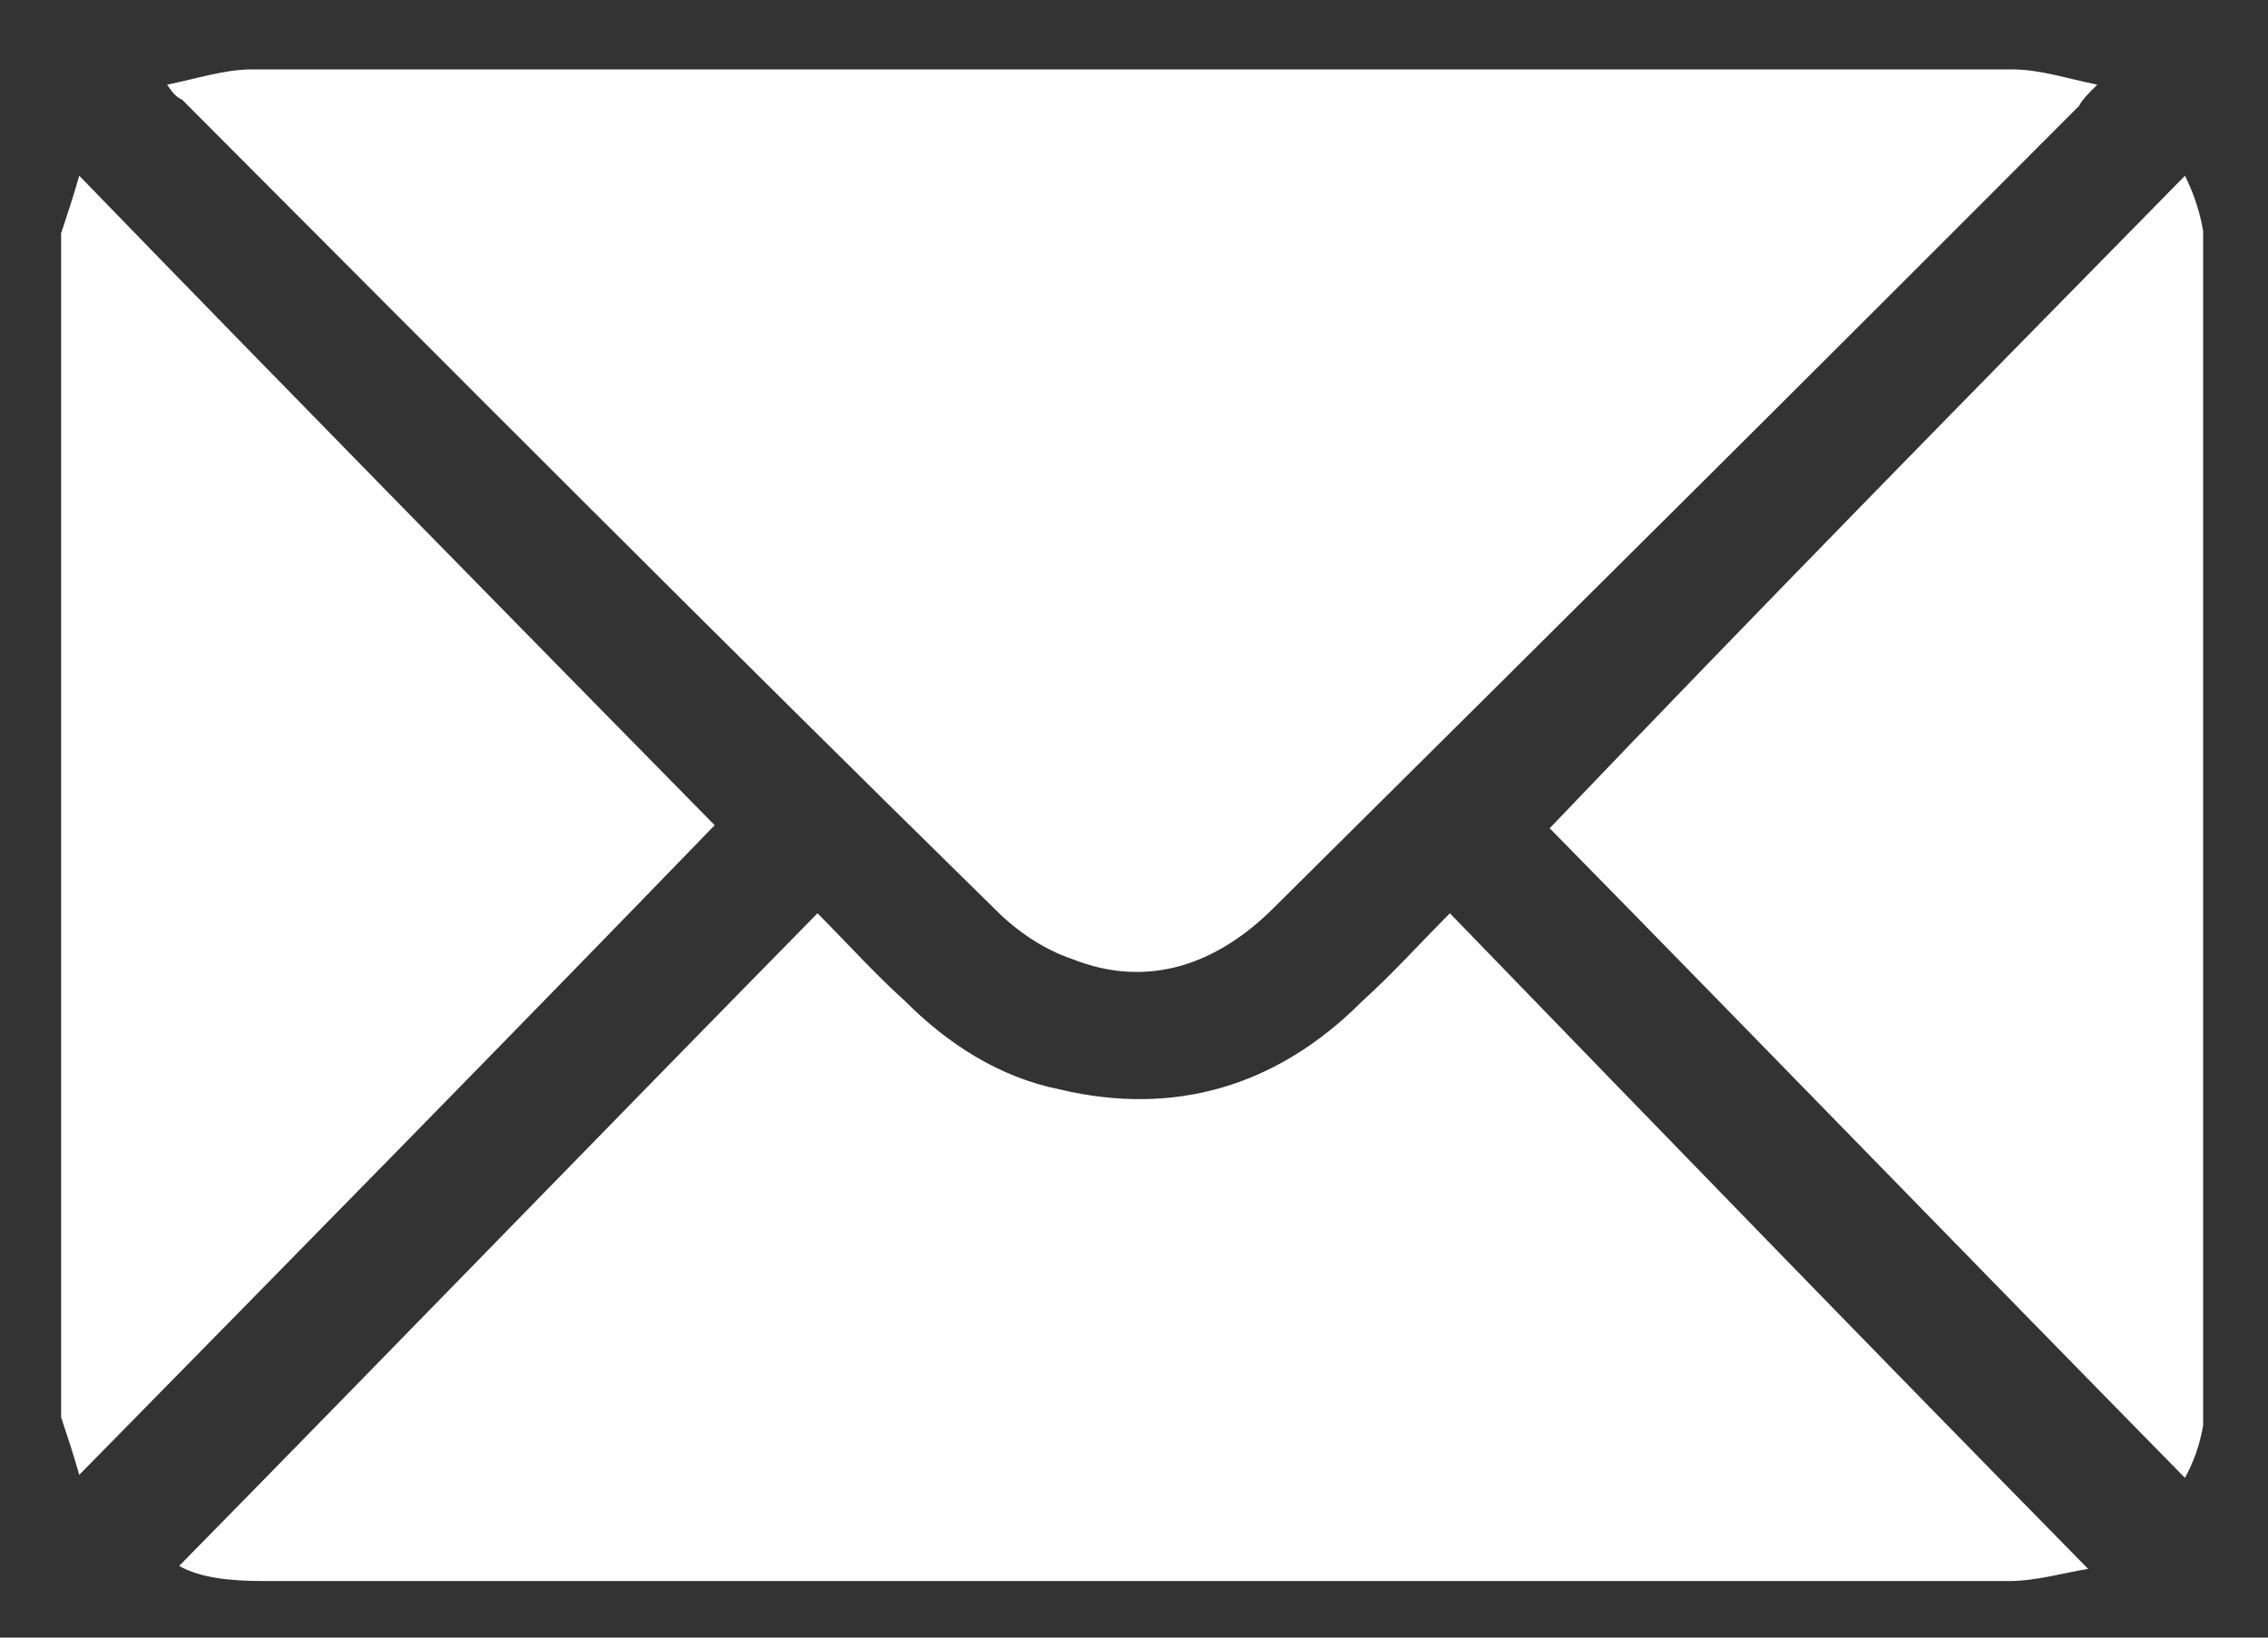 <svg width="18" height="13" viewBox="0 0 18 13" fill="none" xmlns="http://www.w3.org/2000/svg">
<rect x="0" y="0" width="18" height="13" fill="#333333" stroke="none"/>
<g clip-path="url(#clip0_1249_386)">
<path d="M0.485 1.852C0.533 1.708 0.581 1.563 0.629 1.395C2.334 3.154 4.015 4.865 5.672 6.551C4.039 8.238 2.334 9.973 0.629 11.708C0.581 11.539 0.533 11.395 0.485 11.25C0.485 8.118 0.485 4.985 0.485 1.852Z" fill="white"/>
<path d="M1.326 0.672C1.566 0.624 1.782 0.551 1.998 0.551C6.657 0.551 11.315 0.551 15.973 0.551C16.189 0.551 16.405 0.624 16.645 0.672C16.573 0.744 16.525 0.792 16.501 0.84C14.388 2.961 12.251 5.081 10.114 7.202C9.658 7.66 9.106 7.852 8.506 7.612C8.289 7.539 8.073 7.395 7.905 7.226C5.744 5.105 3.583 2.937 1.446 0.792C1.398 0.768 1.374 0.744 1.326 0.672Z" fill="white"/>
<path d="M1.422 12.431C3.103 10.72 4.783 8.985 6.488 7.25C6.728 7.491 6.944 7.732 7.185 7.949C7.521 8.286 7.929 8.551 8.409 8.648C9.322 8.865 10.138 8.624 10.81 7.949C11.05 7.732 11.267 7.491 11.507 7.25C13.187 8.985 14.868 10.72 16.573 12.455C16.405 12.479 16.165 12.551 15.949 12.551C14.772 12.551 13.596 12.551 12.419 12.551C8.985 12.551 5.552 12.551 2.094 12.551C1.83 12.551 1.59 12.527 1.422 12.431Z" fill="white"/>
<path d="M17.341 1.395C17.461 1.636 17.509 1.877 17.509 2.118C17.509 3.539 17.509 4.937 17.509 6.359C17.509 7.901 17.509 9.443 17.509 10.985C17.509 11.226 17.485 11.467 17.341 11.732C15.636 9.997 13.956 8.262 12.299 6.575C13.932 4.865 15.636 3.13 17.341 1.395Z" fill="white"/>
</g>
<defs>
<clipPath id="clip0_1249_386">
<rect width="17" height="12" fill="white" transform="translate(0.485 0.551)"/>
</clipPath>
</defs>
</svg>
